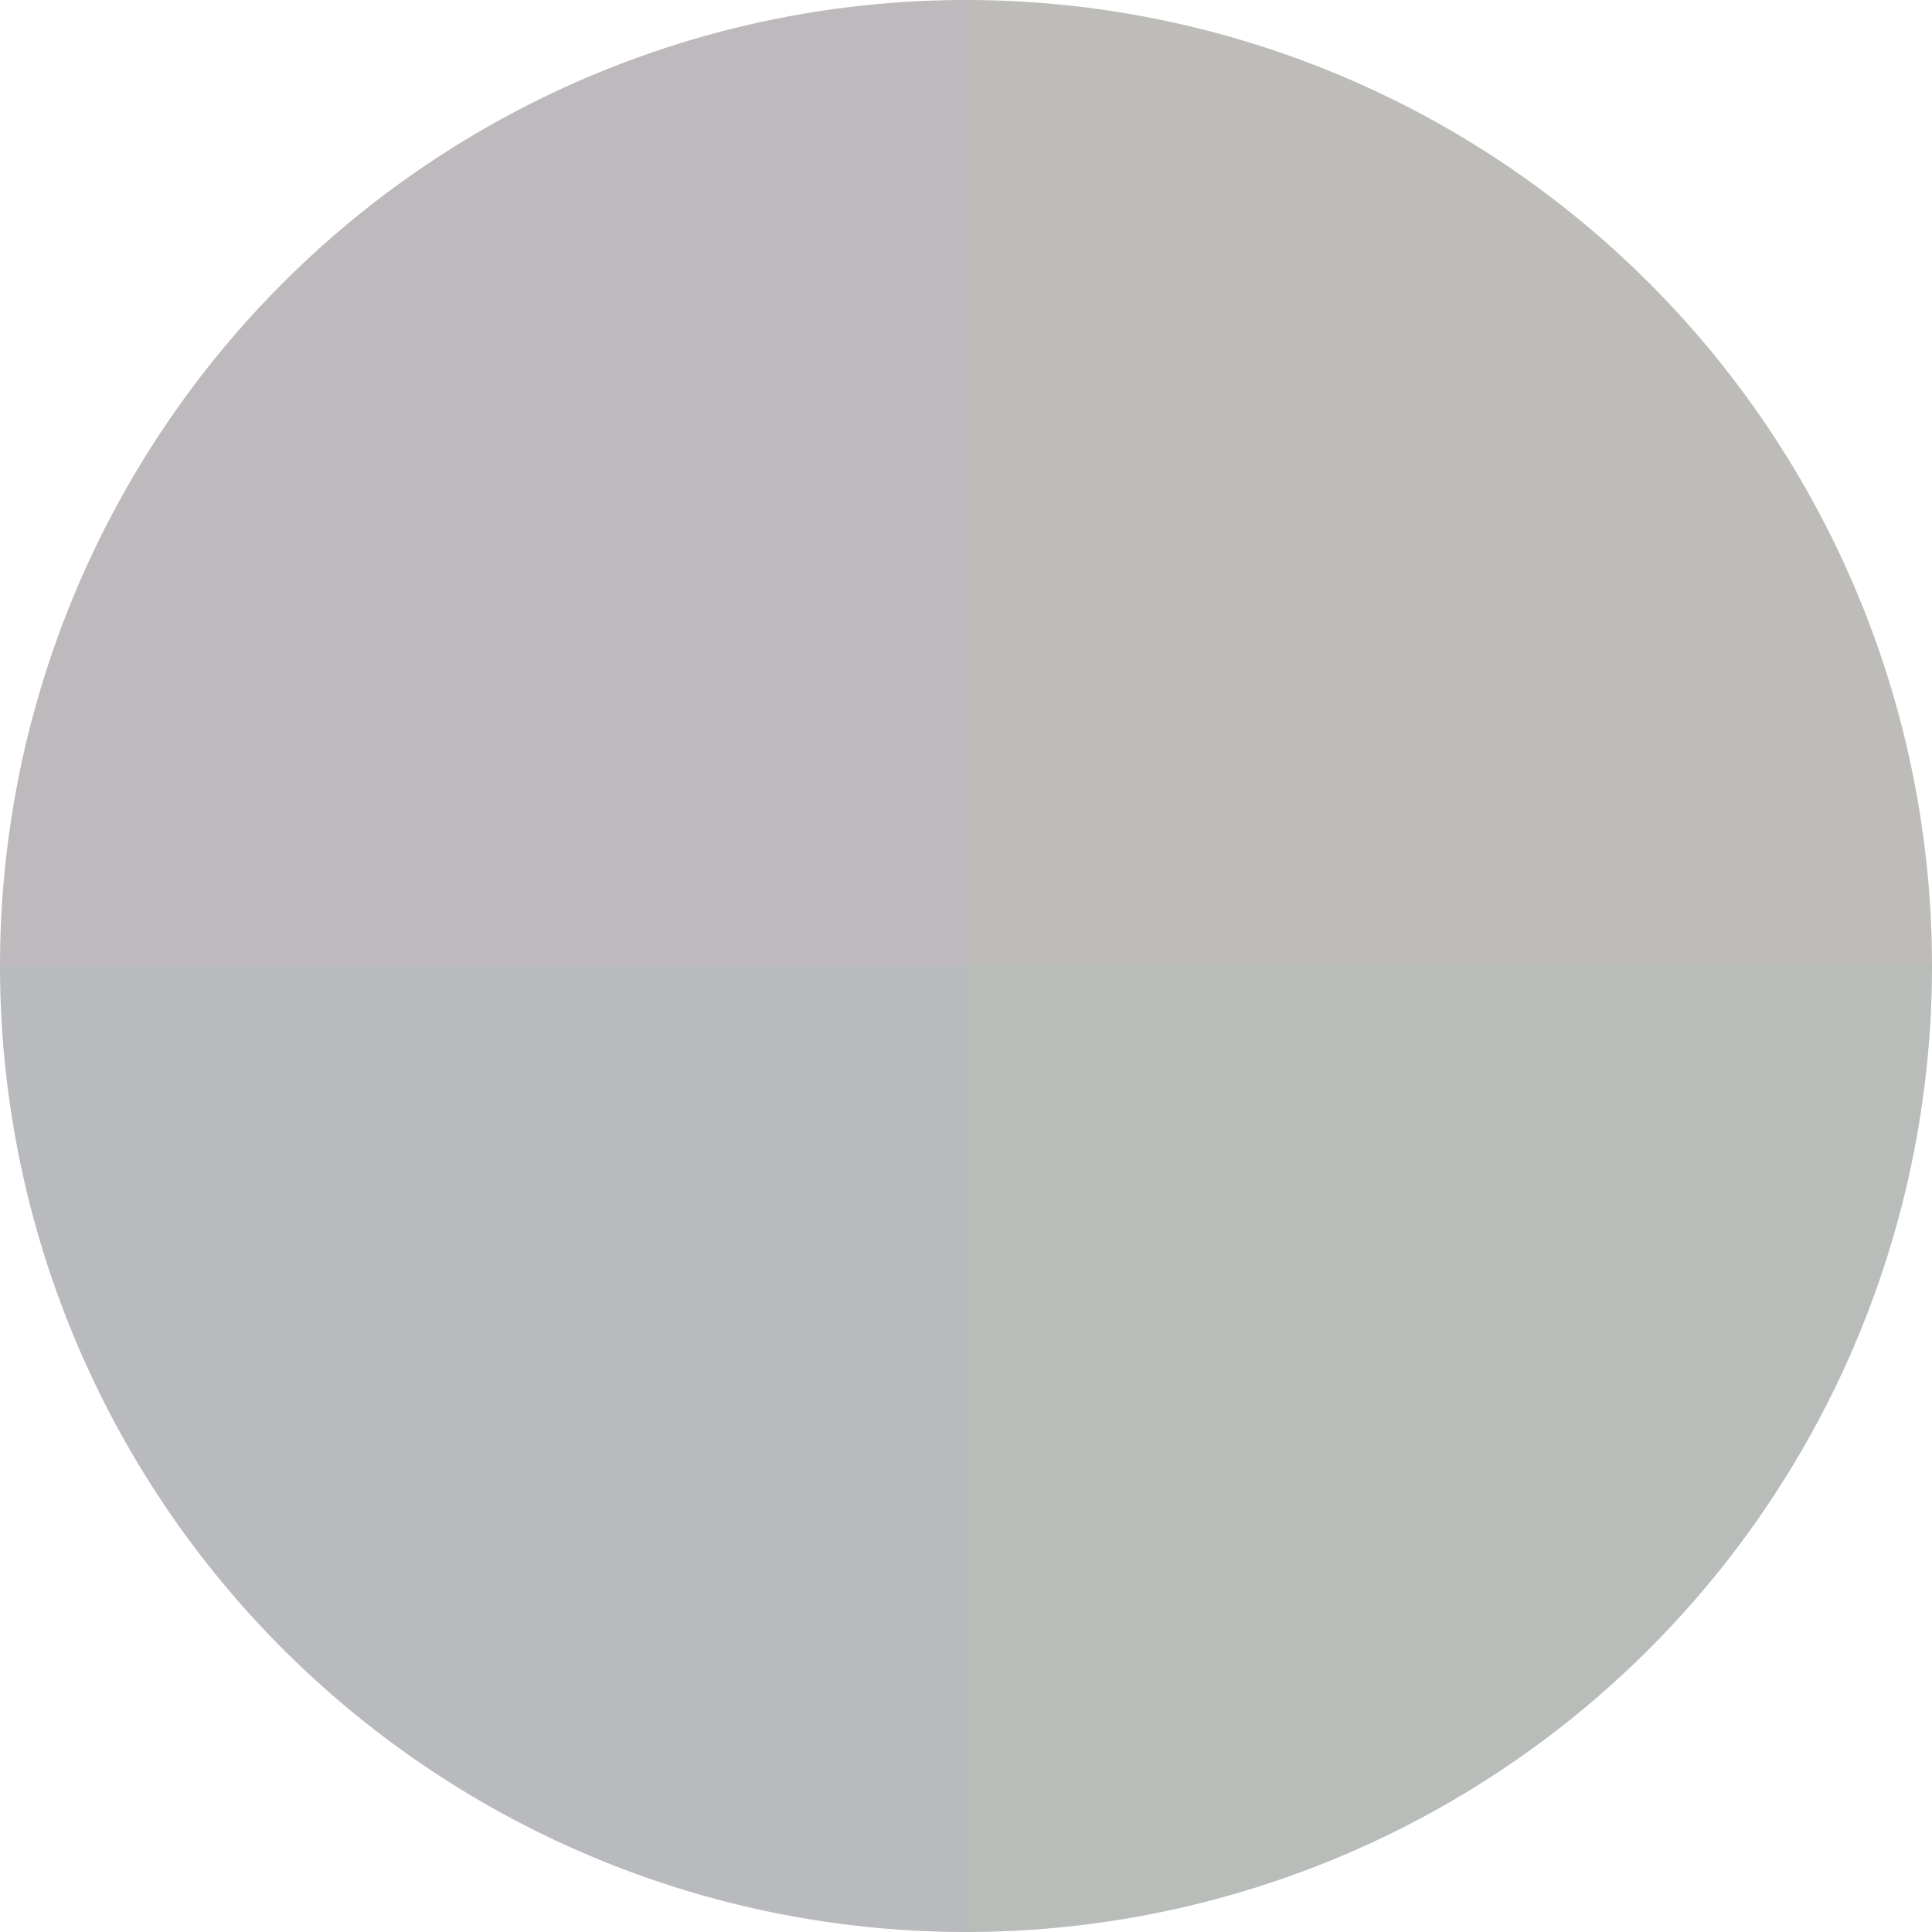<?xml version="1.0" standalone="no"?>
<svg width="500" height="500" viewBox="-1 -1 2 2" xmlns="http://www.w3.org/2000/svg">
        <path d="M 0 -1 
             A 1,1 0 0,1 1 0             L 0,0
             z" fill="#bdbcb9" />
            <path d="M 1 0 
             A 1,1 0 0,1 0 1             L 0,0
             z" fill="#b9bdba" />
            <path d="M 0 1 
             A 1,1 0 0,1 -1 0             L 0,0
             z" fill="#b9babd" />
            <path d="M -1 0 
             A 1,1 0 0,1 -0 -1             L 0,0
             z" fill="#bdb9bc" />
    </svg>
